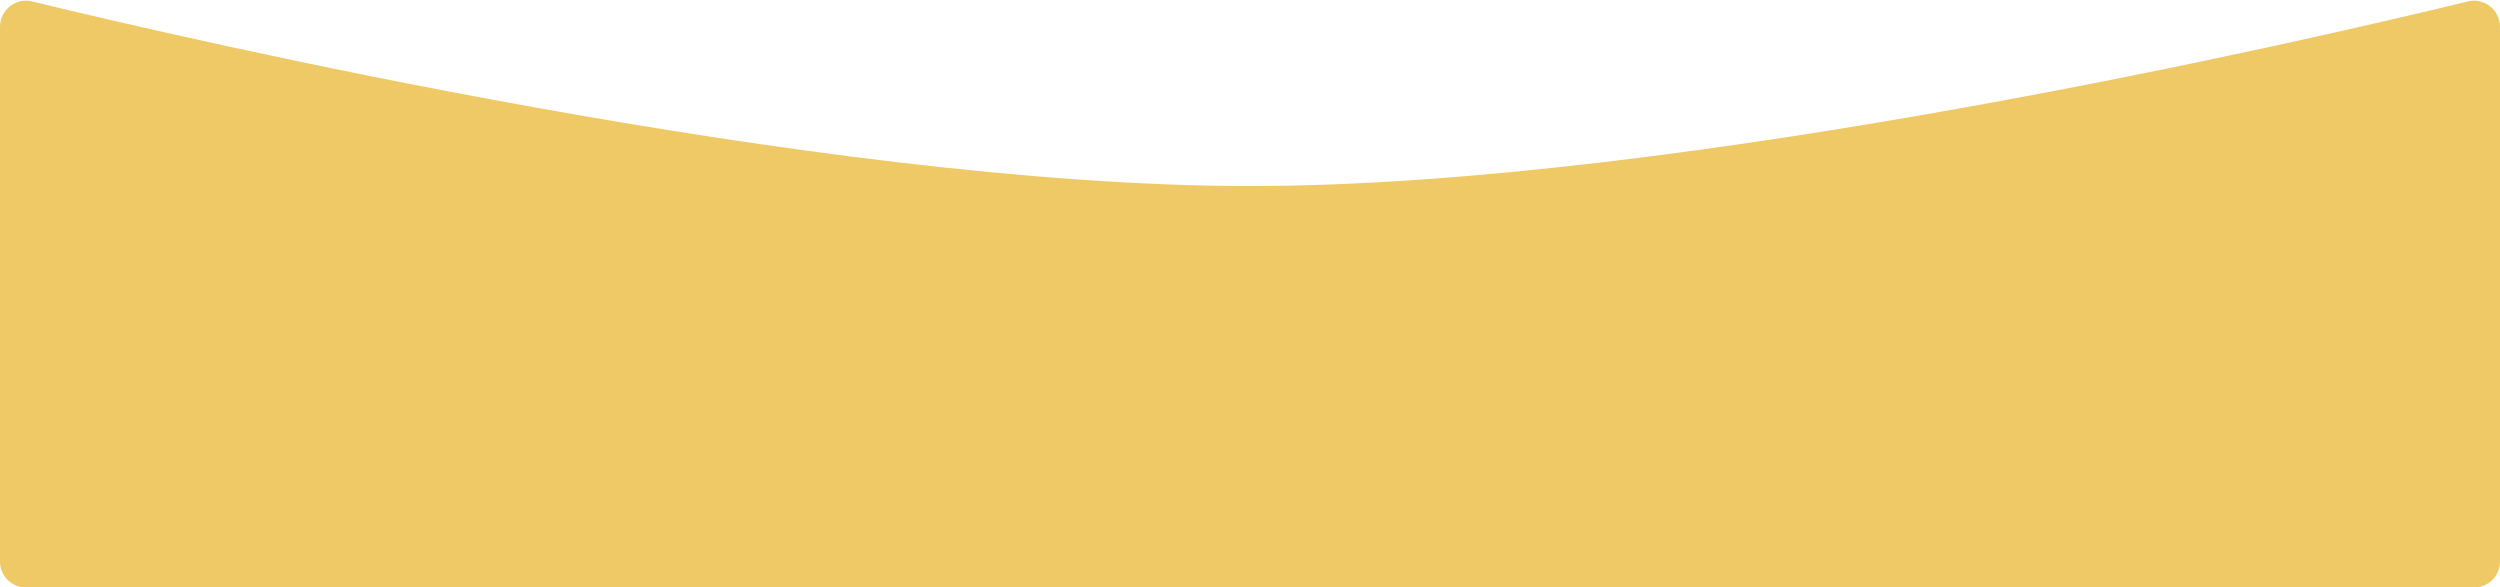 <?xml version="1.0" encoding="UTF-8"?> <svg xmlns="http://www.w3.org/2000/svg" width="383" height="90" viewBox="0 0 383 90" fill="none"> <path d="M0 4.107C0 1.517 2.421 -0.391 4.937 0.222C27.802 5.791 125.111 28.5 191.5 28.5C257.889 28.5 355.197 5.791 378.063 0.222C380.579 -0.391 383 1.517 383 4.107V86.031C383 88.223 381.223 90 379.031 90H3.969C1.777 90 0 88.223 0 86.031V4.107Z" fill="#EFC966"></path> </svg> 